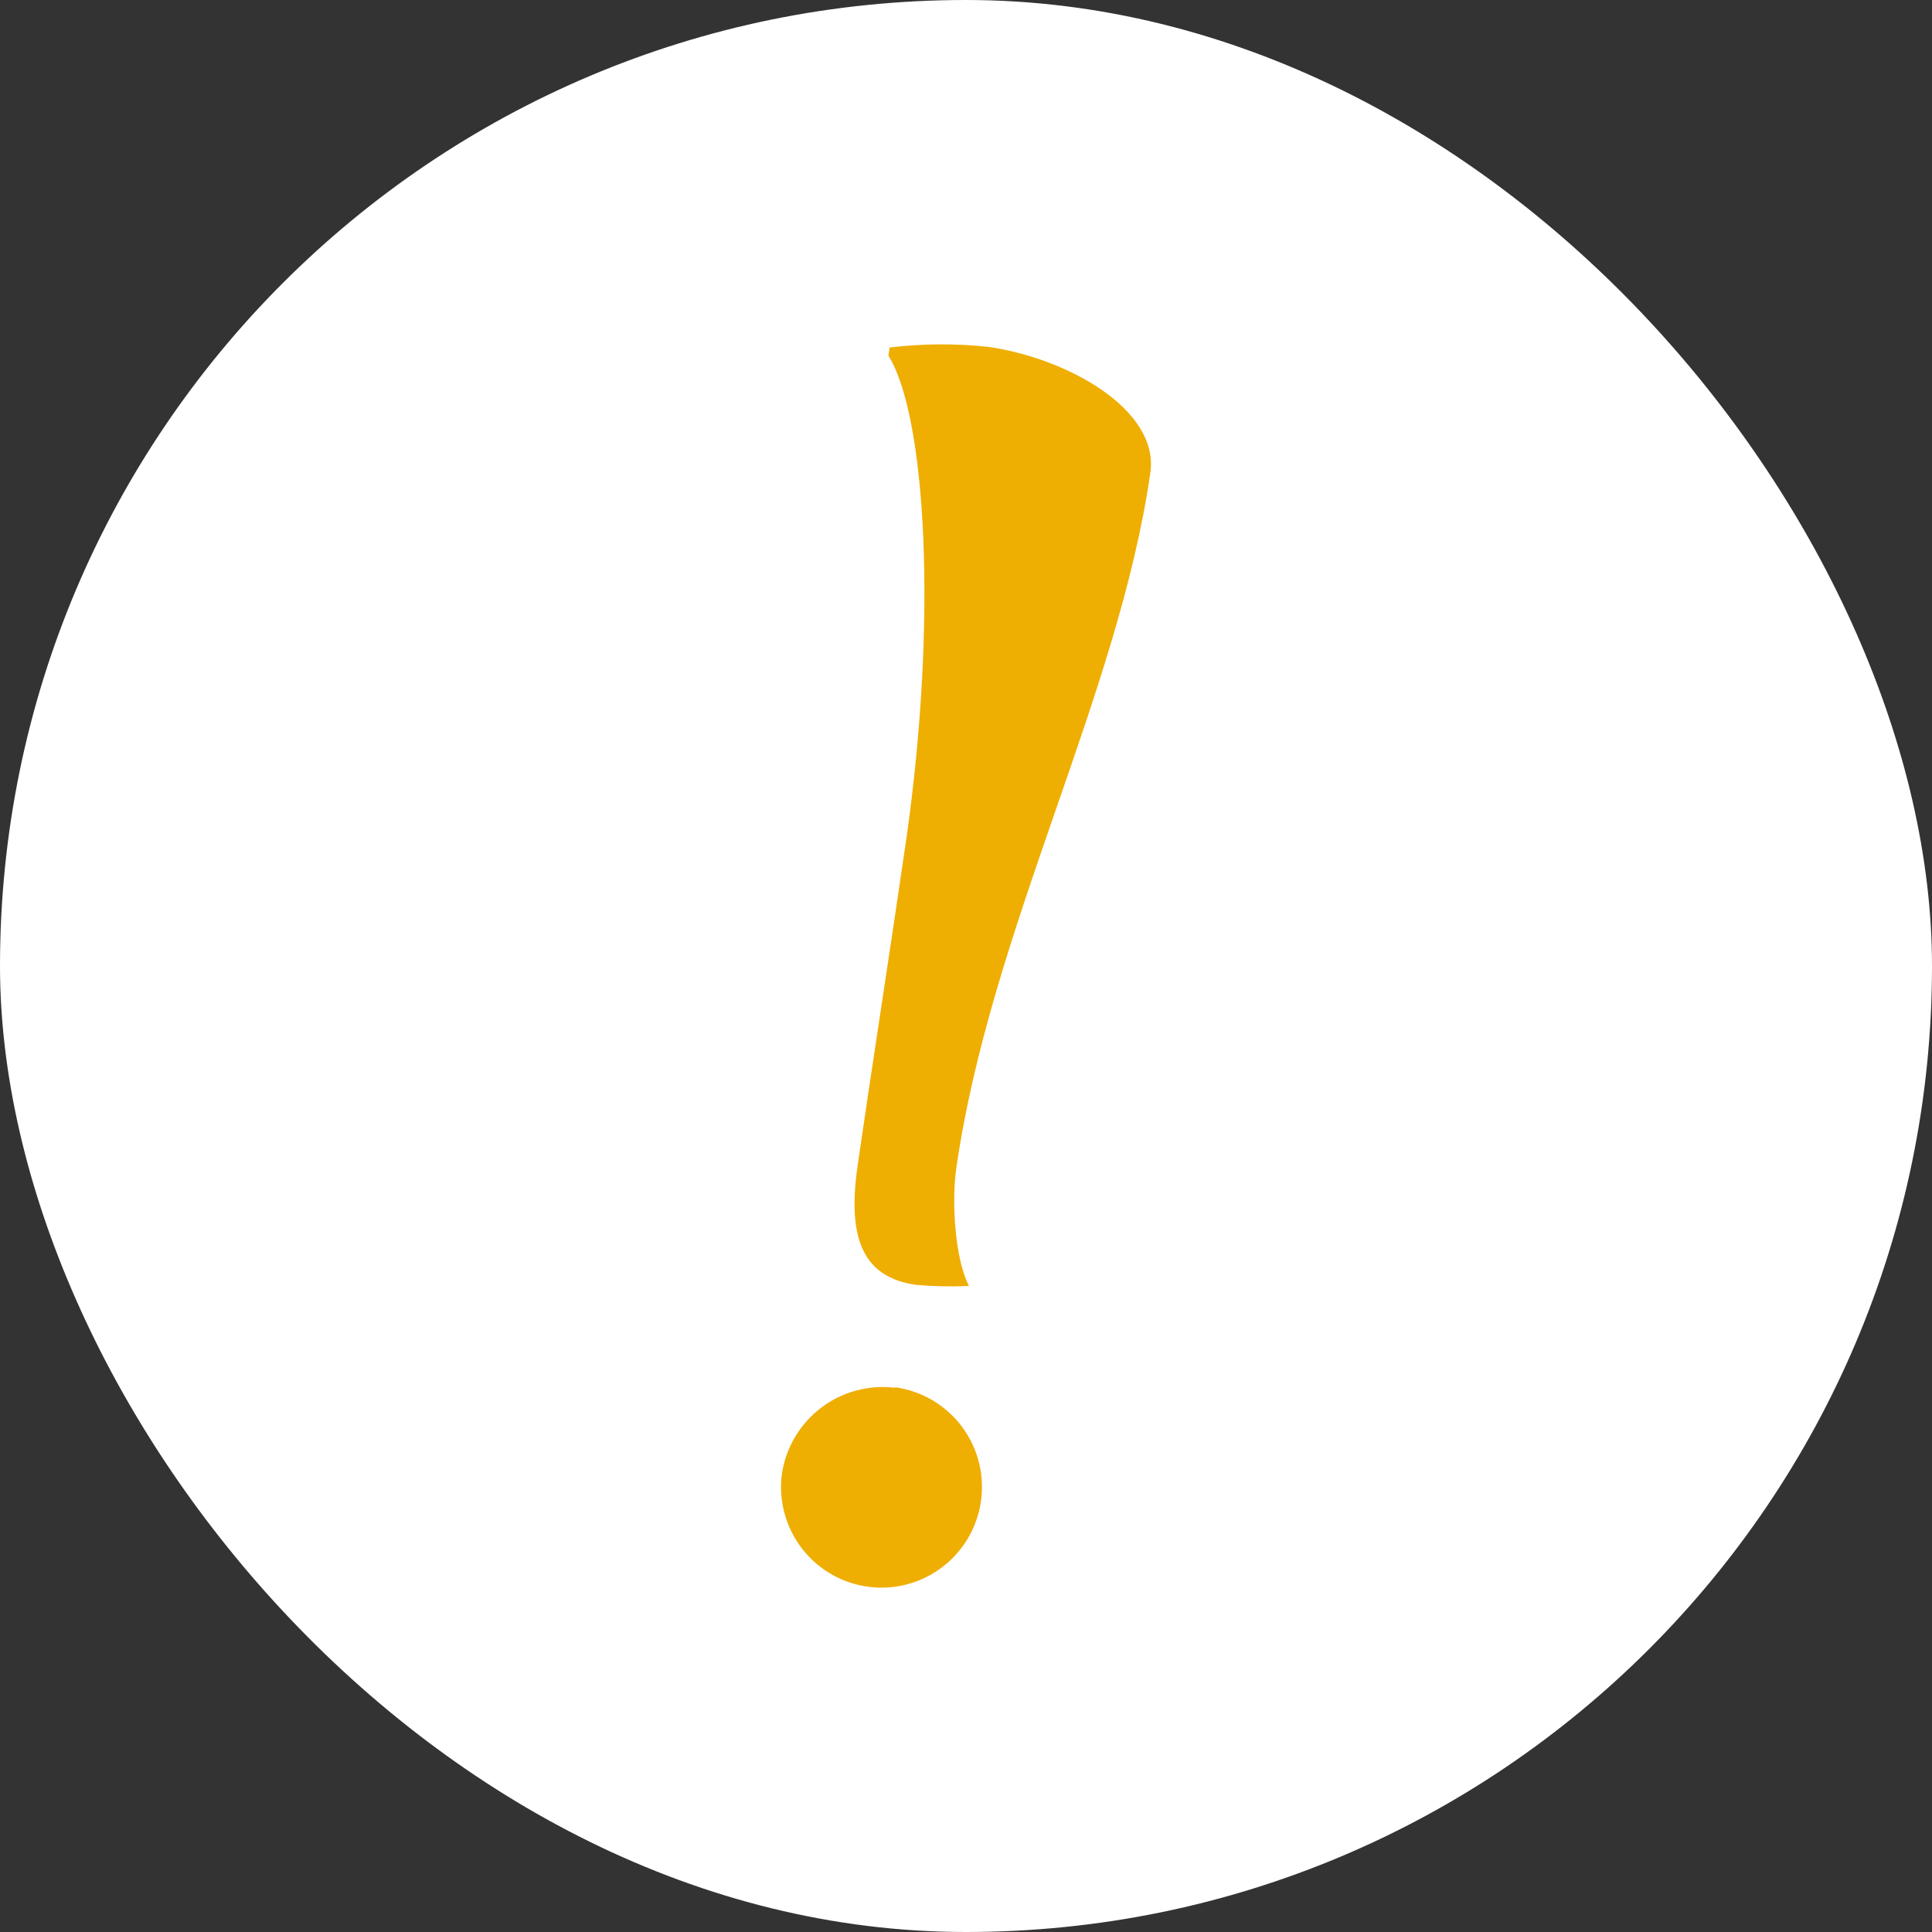 <svg xmlns="http://www.w3.org/2000/svg" width="75" height="75" viewBox="0 0 75 75" fill="none"><rect x="0" y="0" width="75" height="75" fill="#333333" stroke="none"/><rect width="75" height="75" rx="37.5" fill="white"></rect><path d="M33.291 45.261C33.798 41.738 34.516 37.16 35.182 32.577C36.407 23.985 35.942 16.134 34.488 13.806L34.533 13.491C35.809 13.336 37.098 13.328 38.376 13.466C41.451 13.912 45.008 15.901 44.656 18.355C43.407 27.025 38.457 36.067 37.122 45.359C36.938 46.615 37.065 48.874 37.616 49.921C36.935 49.952 36.253 49.938 35.574 49.88C33.504 49.594 32.883 48.088 33.291 45.261ZM34.745 53.853C35.509 53.957 36.226 54.286 36.803 54.798C37.381 55.31 37.794 55.982 37.991 56.729C38.187 57.476 38.158 58.265 37.907 58.996C37.657 59.727 37.195 60.366 36.581 60.834C35.968 61.302 35.229 61.577 34.459 61.625C33.689 61.672 32.923 61.49 32.256 61.101C31.59 60.712 31.053 60.134 30.715 59.439C30.377 58.745 30.251 57.965 30.355 57.2C30.513 56.183 31.059 55.267 31.878 54.647C32.697 54.026 33.725 53.749 34.745 53.873V53.853Z" fill="#EFAE02"></path></svg>